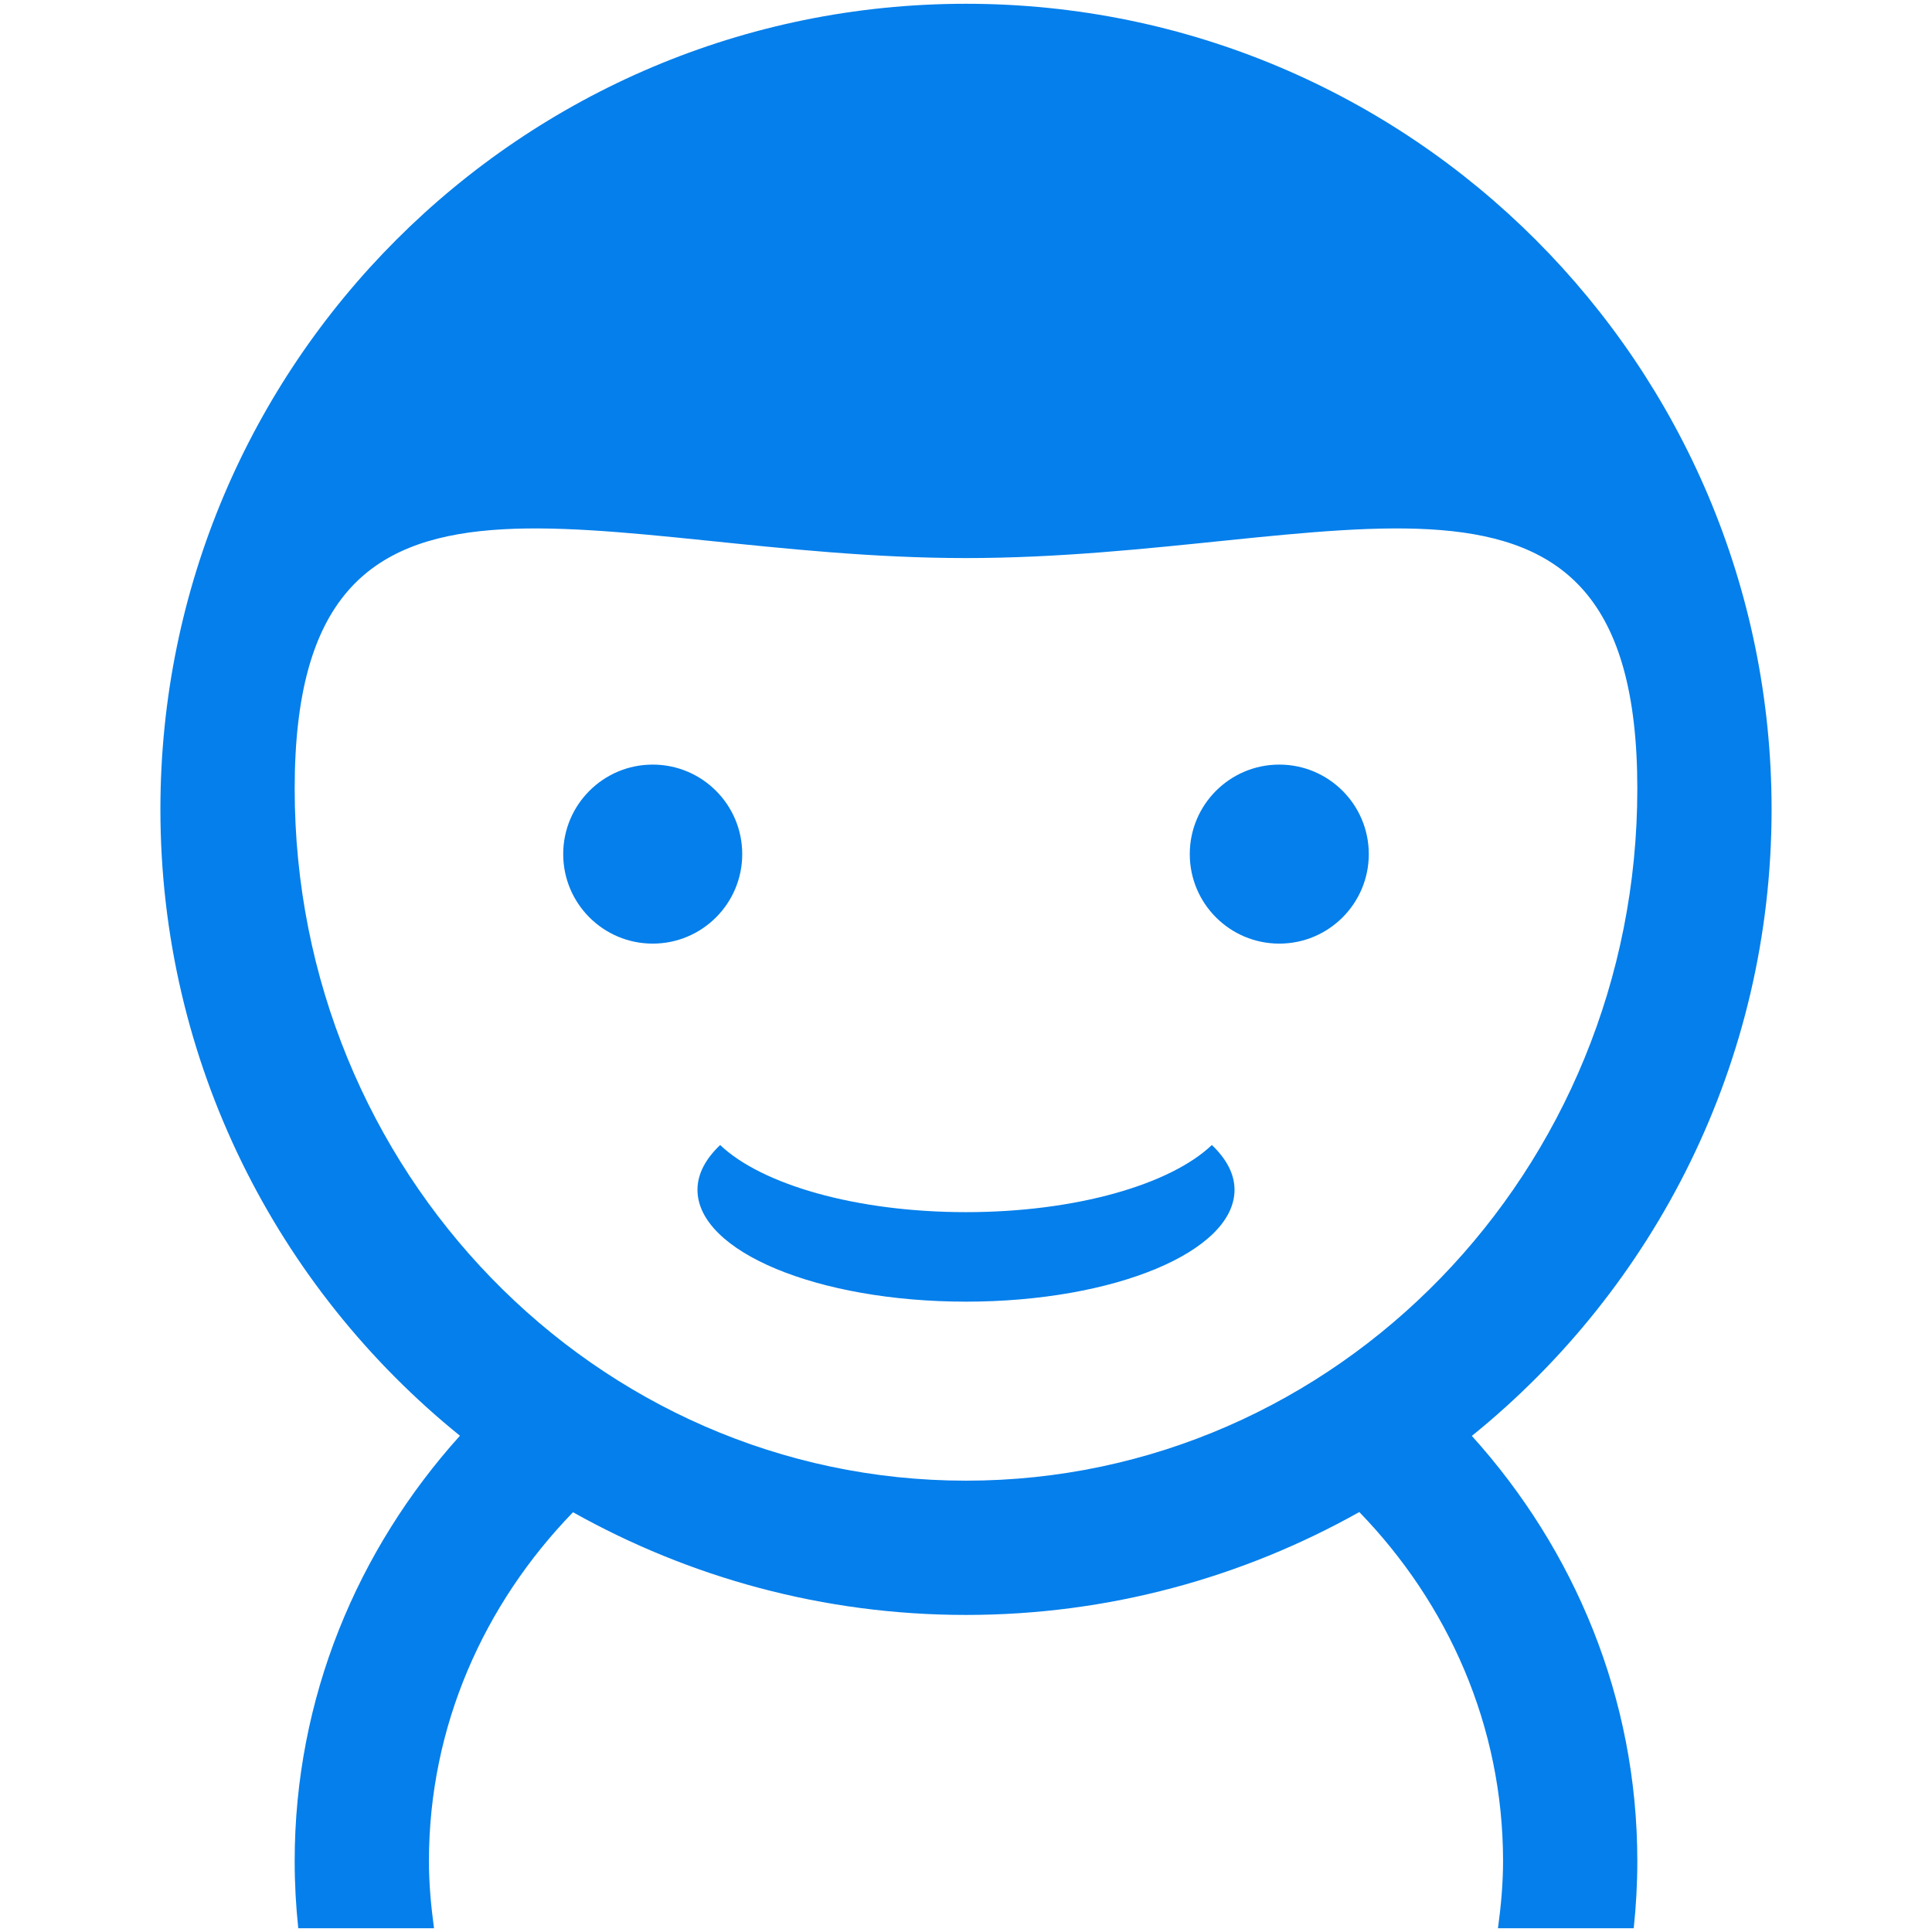 <?xml version="1.0" standalone="no"?><!DOCTYPE svg PUBLIC "-//W3C//DTD SVG 1.1//EN" "http://www.w3.org/Graphics/SVG/1.1/DTD/svg11.dtd"><svg t="1684488378437" class="icon" viewBox="0 0 1024 1024" version="1.1" xmlns="http://www.w3.org/2000/svg" p-id="4644" xmlns:xlink="http://www.w3.org/1999/xlink" width="200" height="200"><path d="M780.108 761.059c54.451 60.351 87.706 138.983 87.706 225.358 0 12.015-0.659 23.882-1.902 35.581l-71.955 0c1.589-11.675 2.695-23.493 2.695-35.581 0-71.578-29.094-136.386-76.189-185.002C658.778 836.02 587.76 855.95 512 855.95c-75.689 0-146.65-19.888-208.294-54.432-47.129 48.604-76.358 113.305-76.358 184.9 0 12.088 1.105 23.906 2.695 35.581l-71.955 0c-1.243-11.699-1.902-23.567-1.902-35.581 0-86.366 33.19-165.055 87.587-225.446-96.765-78.277-158.75-197.84-158.75-331.998C85.023 193.163 276.188 2.001 512 2.001s426.977 191.162 426.977 426.972C938.977 563.184 876.94 682.785 780.108 761.059zM512 295.787c-196.511 0-355.814-80.302-355.814 122.251 0 202.551 159.303 366.749 355.814 366.749s355.814-164.199 355.814-366.749C867.814 215.485 708.511 295.787 512 295.787zM678.047 500.136c-26.2 0-47.442-21.24-47.442-47.442 0-26.197 21.242-47.442 47.442-47.442 26.202 0 47.442 21.244 47.442 47.442C725.488 478.896 704.249 500.136 678.047 500.136zM654.326 630.601c0 32.754-63.722 59.302-142.326 59.302s-142.326-26.549-142.326-59.302c0-8.445 4.376-16.446 12.017-23.719 21.98 20.927 71.979 35.579 130.309 35.579s108.329-14.652 130.309-35.579C649.949 614.155 654.326 622.156 654.326 630.601zM345.953 500.136c-26.202 0-47.442-21.24-47.442-47.442 0-26.197 21.24-47.442 47.442-47.442 26.2 0 47.442 21.244 47.442 47.442C393.395 478.896 372.153 500.136 345.953 500.136z" fill="#057feb" p-id="4645"></path></svg>